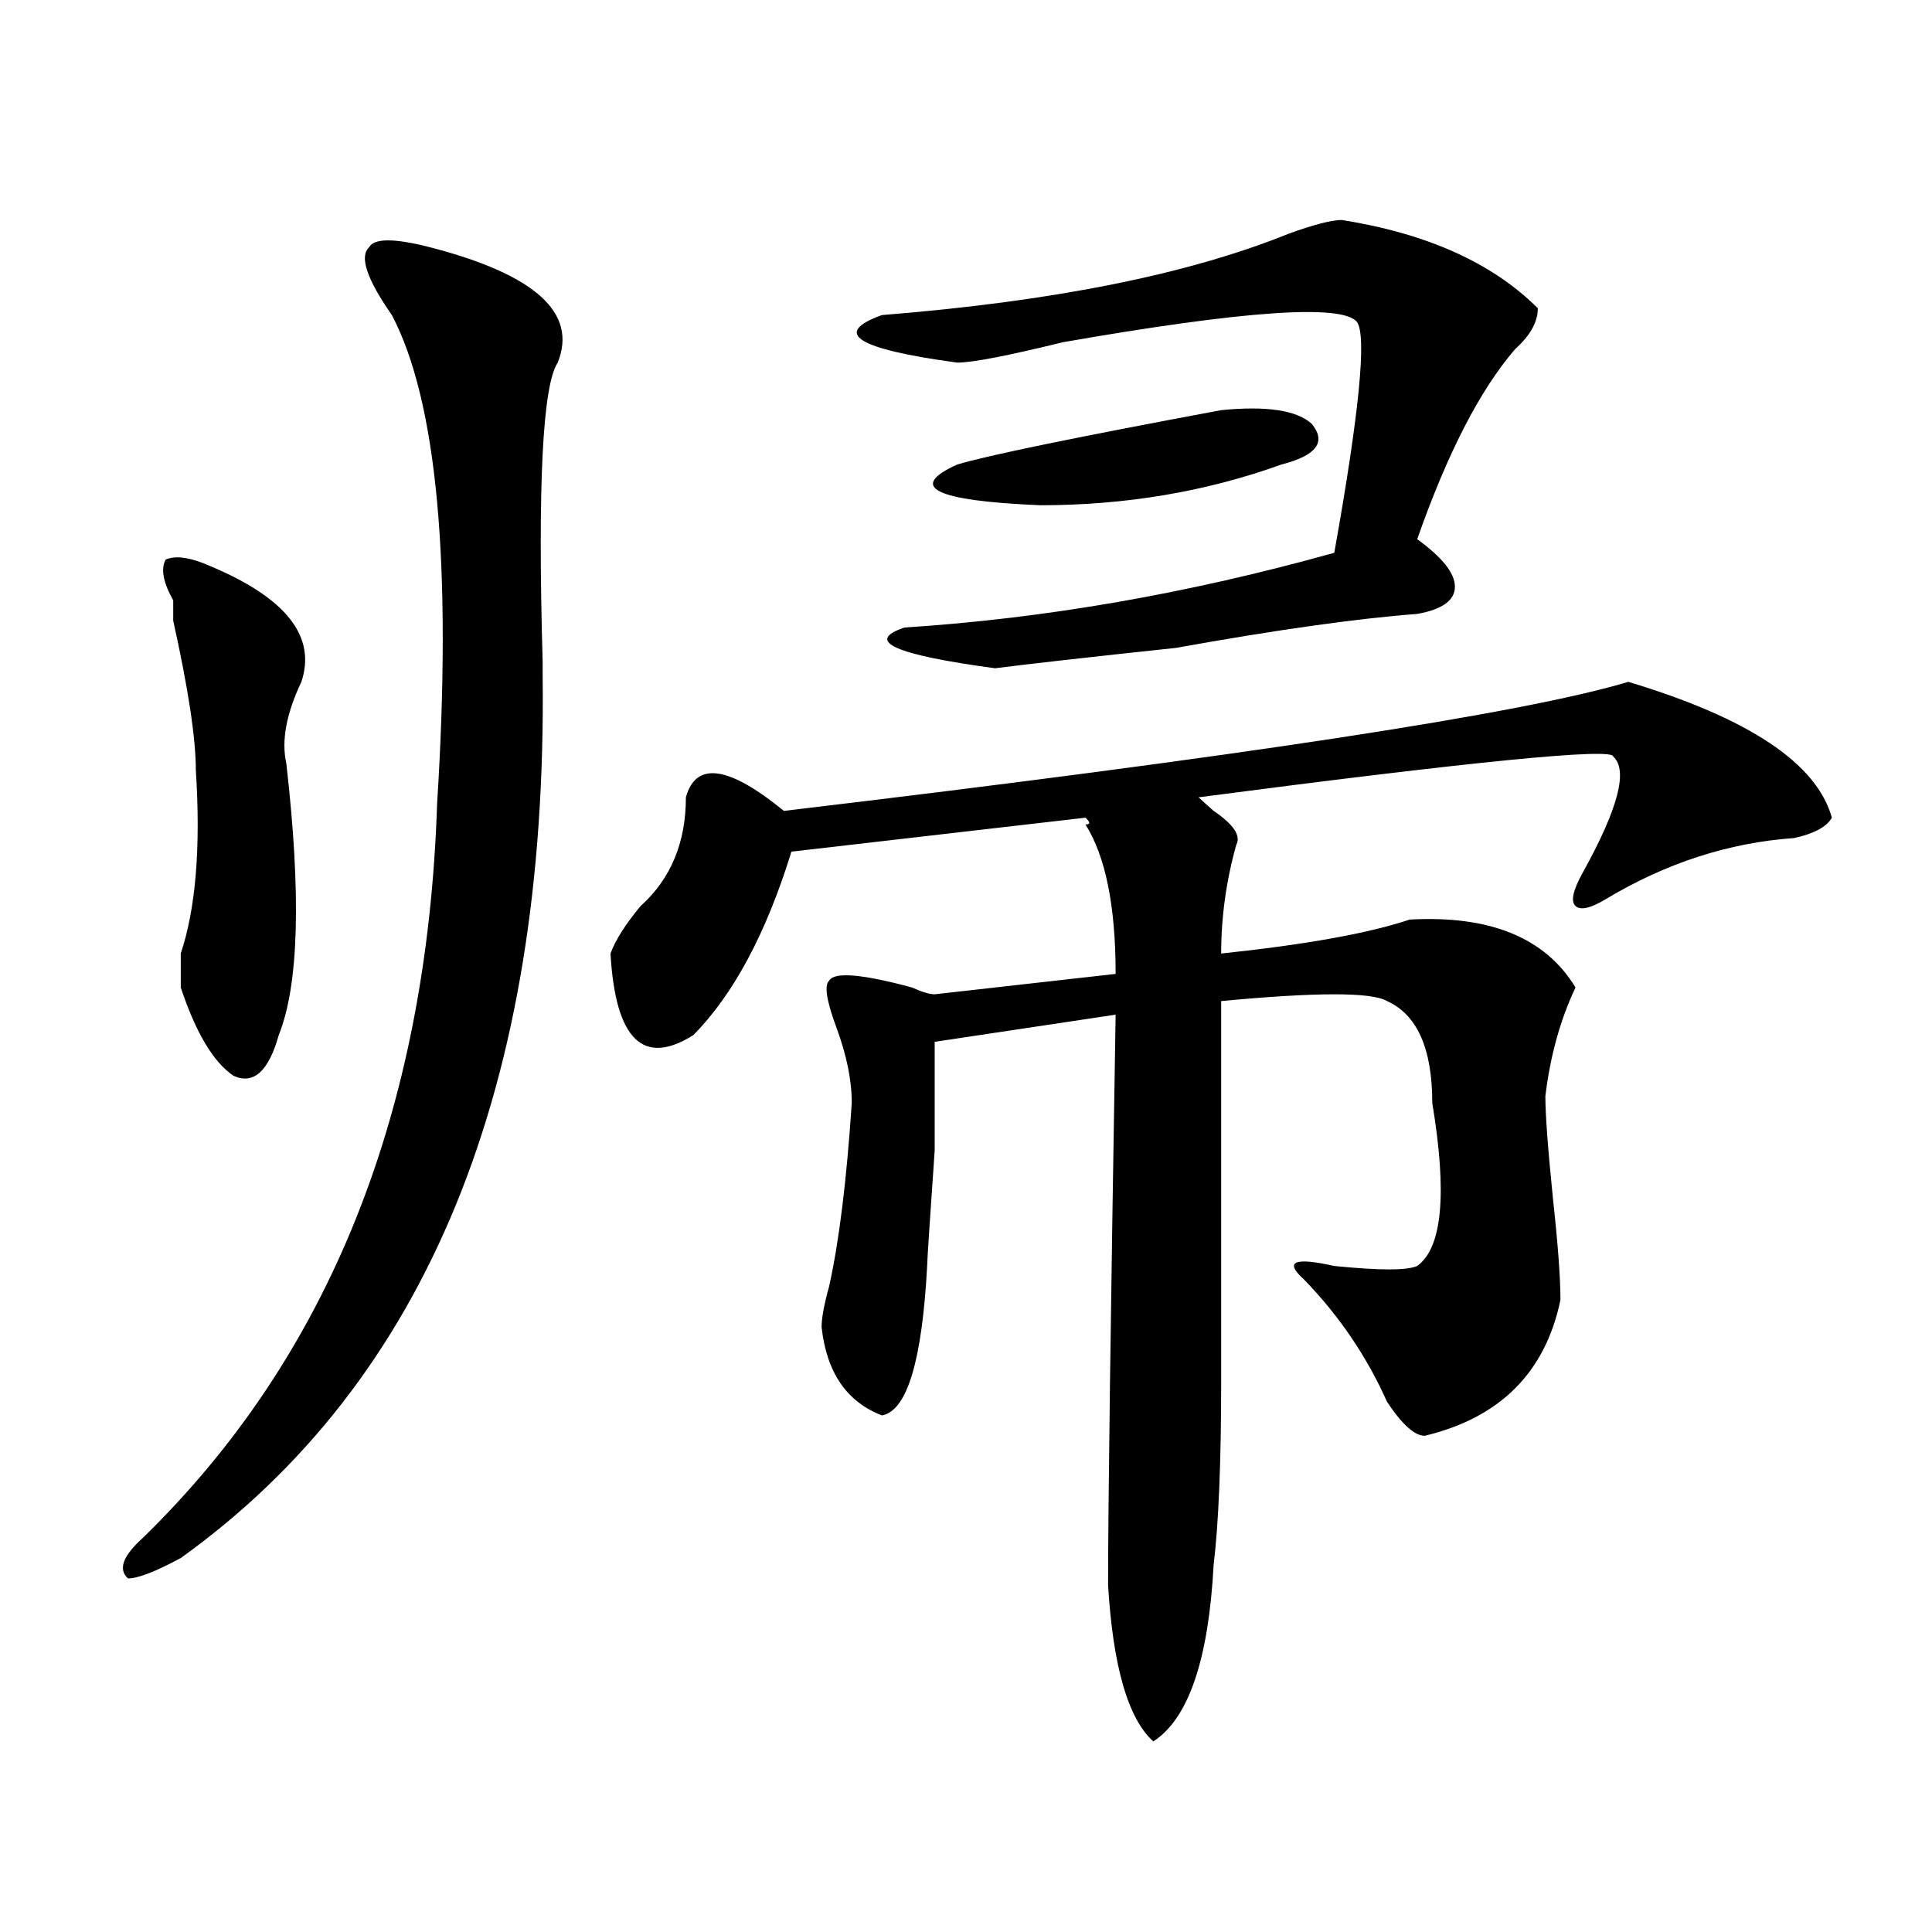 <?xml version="1.0" encoding="utf-8"?>
<!-- Generator: Adobe Illustrator 16.0.0, SVG Export Plug-In . SVG Version: 6.00 Build 0)  -->
<!DOCTYPE svg PUBLIC "-//W3C//DTD SVG 1.1//EN" "http://www.w3.org/Graphics/SVG/1.1/DTD/svg11.dtd">
<svg version="1.1" id="图层_1" xmlns="http://www.w3.org/2000/svg" xmlns:xlink="http://www.w3.org/1999/xlink" x="0px" y="0px"
	 width="1000px" height="1000px" viewBox="0 0 1000 1000" enable-background="new 0 0 1000 1000" xml:space="preserve">
<path d="M222.336,127.922c54.633,14.063,76.706,34.003,66.34,59.766c-7.805,11.755-10.427,63.281-7.805,154.688v7.031
	c2.562,213.3-59.876,365.625-187.313,457.031c-13.048,7.031-22.134,10.547-27.316,10.547c-5.243-4.725-2.622-11.7,7.805-21.094
	c96.218-93.714,146.948-220.276,152.191-379.688c7.805-124.2,0-208.575-23.414-253.125c-13.048-18.731-16.95-30.433-11.707-35.156
	C193.679,123.253,204.104,123.253,222.336,127.922z M109.168,293.156c39.023,16.425,54.633,36.364,46.828,59.766
	c-7.805,16.425-10.427,30.487-7.805,42.188c7.805,68.005,6.464,114.862-3.902,140.625c-5.243,18.786-13.048,25.817-23.414,21.094
	c-10.427-7.031-19.512-22.247-27.316-45.703c0-2.308,0-8.185,0-17.578c7.805-23.401,10.366-55.042,7.805-94.922
	c0-16.37-3.902-42.188-11.707-77.344v-10.547c-5.243-9.339-6.524-16.37-3.902-21.094C90.937,287.333,98.741,288.487,109.168,293.156
	z M577.449,525.188l-93.656,14.063v56.25c-2.622,37.519-3.902,57.458-3.902,59.766c-2.622,49.219-10.427,75.036-23.414,77.344
	c-18.231-7.031-28.657-22.247-31.219-45.703c0-4.669,1.28-11.7,3.902-21.094c5.183-23.401,9.085-55.042,11.707-94.922
	c0-11.7-2.622-24.609-7.805-38.672c-5.243-14.063-6.524-22.247-3.902-24.609c2.562-4.669,16.89-3.516,42.926,3.516
	c5.183,2.362,9.085,3.516,11.707,3.516l93.656-10.547c0-35.156-5.243-60.919-15.609-77.344c2.562,0,2.562-1.153,0-3.516
	l-152.191,17.578c-13.048,42.188-29.938,73.828-50.73,94.922c-26.036,16.425-40.364,2.362-42.926-42.188
	c2.562-7.031,7.805-15.216,15.609-24.609c15.609-14.063,23.414-32.794,23.414-56.25c5.183-18.731,22.073-16.37,50.73,7.031
	c236.702-28.125,382.43-50.372,437.063-66.797c62.438,18.786,97.559,42.188,105.363,70.313c-2.622,4.724-9.146,8.239-19.512,10.547
	c-33.841,2.362-66.34,12.909-97.559,31.641c-7.805,4.724-13.048,5.878-15.609,3.516c-2.622-2.308-1.341-8.185,3.902-17.578
	c18.171-32.794,23.414-52.734,15.609-59.766c0-4.669-71.583,2.362-214.629,21.094c2.562,2.362,5.183,4.724,7.805,7.031
	c10.366,7.031,14.269,12.909,11.707,17.578c-5.243,18.786-7.805,37.519-7.805,56.25c44.206-4.669,76.706-10.547,97.559-17.578
	c41.585-2.308,70.242,9.394,85.852,35.156c-7.805,16.425-13.048,35.156-15.609,56.25c0,9.394,1.28,26.972,3.902,52.734
	c2.562,23.456,3.902,41.034,3.902,52.734c-7.805,37.519-31.219,60.974-70.242,70.313c-5.243,0-11.707-5.823-19.512-17.578
	c-10.427-23.401-24.755-44.495-42.926-63.281c-10.427-9.339-5.243-11.7,15.609-7.031c23.414,2.362,37.683,2.362,42.926,0
	c12.987-9.339,15.609-37.464,7.805-84.375c0-28.125-7.805-45.703-23.414-52.734c-7.805-4.669-36.462-4.669-85.852,0
	c0,98.438,0,164.081,0,196.875c0,42.188-1.341,73.828-3.902,94.922c-2.622,49.219-13.048,79.65-31.219,91.406
	c-13.048-11.756-20.853-38.672-23.414-80.859C573.547,780.675,574.827,682.237,577.449,525.188z M694.52,113.859
	c44.206,7.031,78.047,22.302,101.461,45.703c0,7.031-3.902,14.063-11.707,21.094c-18.231,21.094-35.121,53.942-50.73,98.438
	c12.987,9.394,19.512,17.578,19.512,24.609s-6.524,11.755-19.512,14.063c-31.219,2.362-72.864,8.239-124.875,17.578
	c-44.267,4.724-75.485,8.239-93.656,10.547c-52.071-7.031-67.681-14.063-46.828-21.094c72.804-4.669,146.948-17.578,222.434-38.672
	c12.987-72.62,16.89-112.5,11.707-119.531c-7.805-9.339-58.535-5.823-152.191,10.547c-28.657,7.031-46.828,10.547-54.633,10.547
	c-52.071-7.031-65.06-15.216-39.023-24.609c88.413-7.031,158.655-21.094,210.727-42.188
	C680.19,116.222,689.276,113.859,694.52,113.859z M632.082,212.297c23.414-2.308,39.023,0,46.828,7.031
	c7.805,9.394,2.562,16.425-15.609,21.094c-39.023,14.063-80.669,21.094-124.875,21.094c-54.633-2.308-68.962-9.339-42.926-21.094
	C511.109,235.753,556.597,226.359,632.082,212.297z"/>
</svg>
